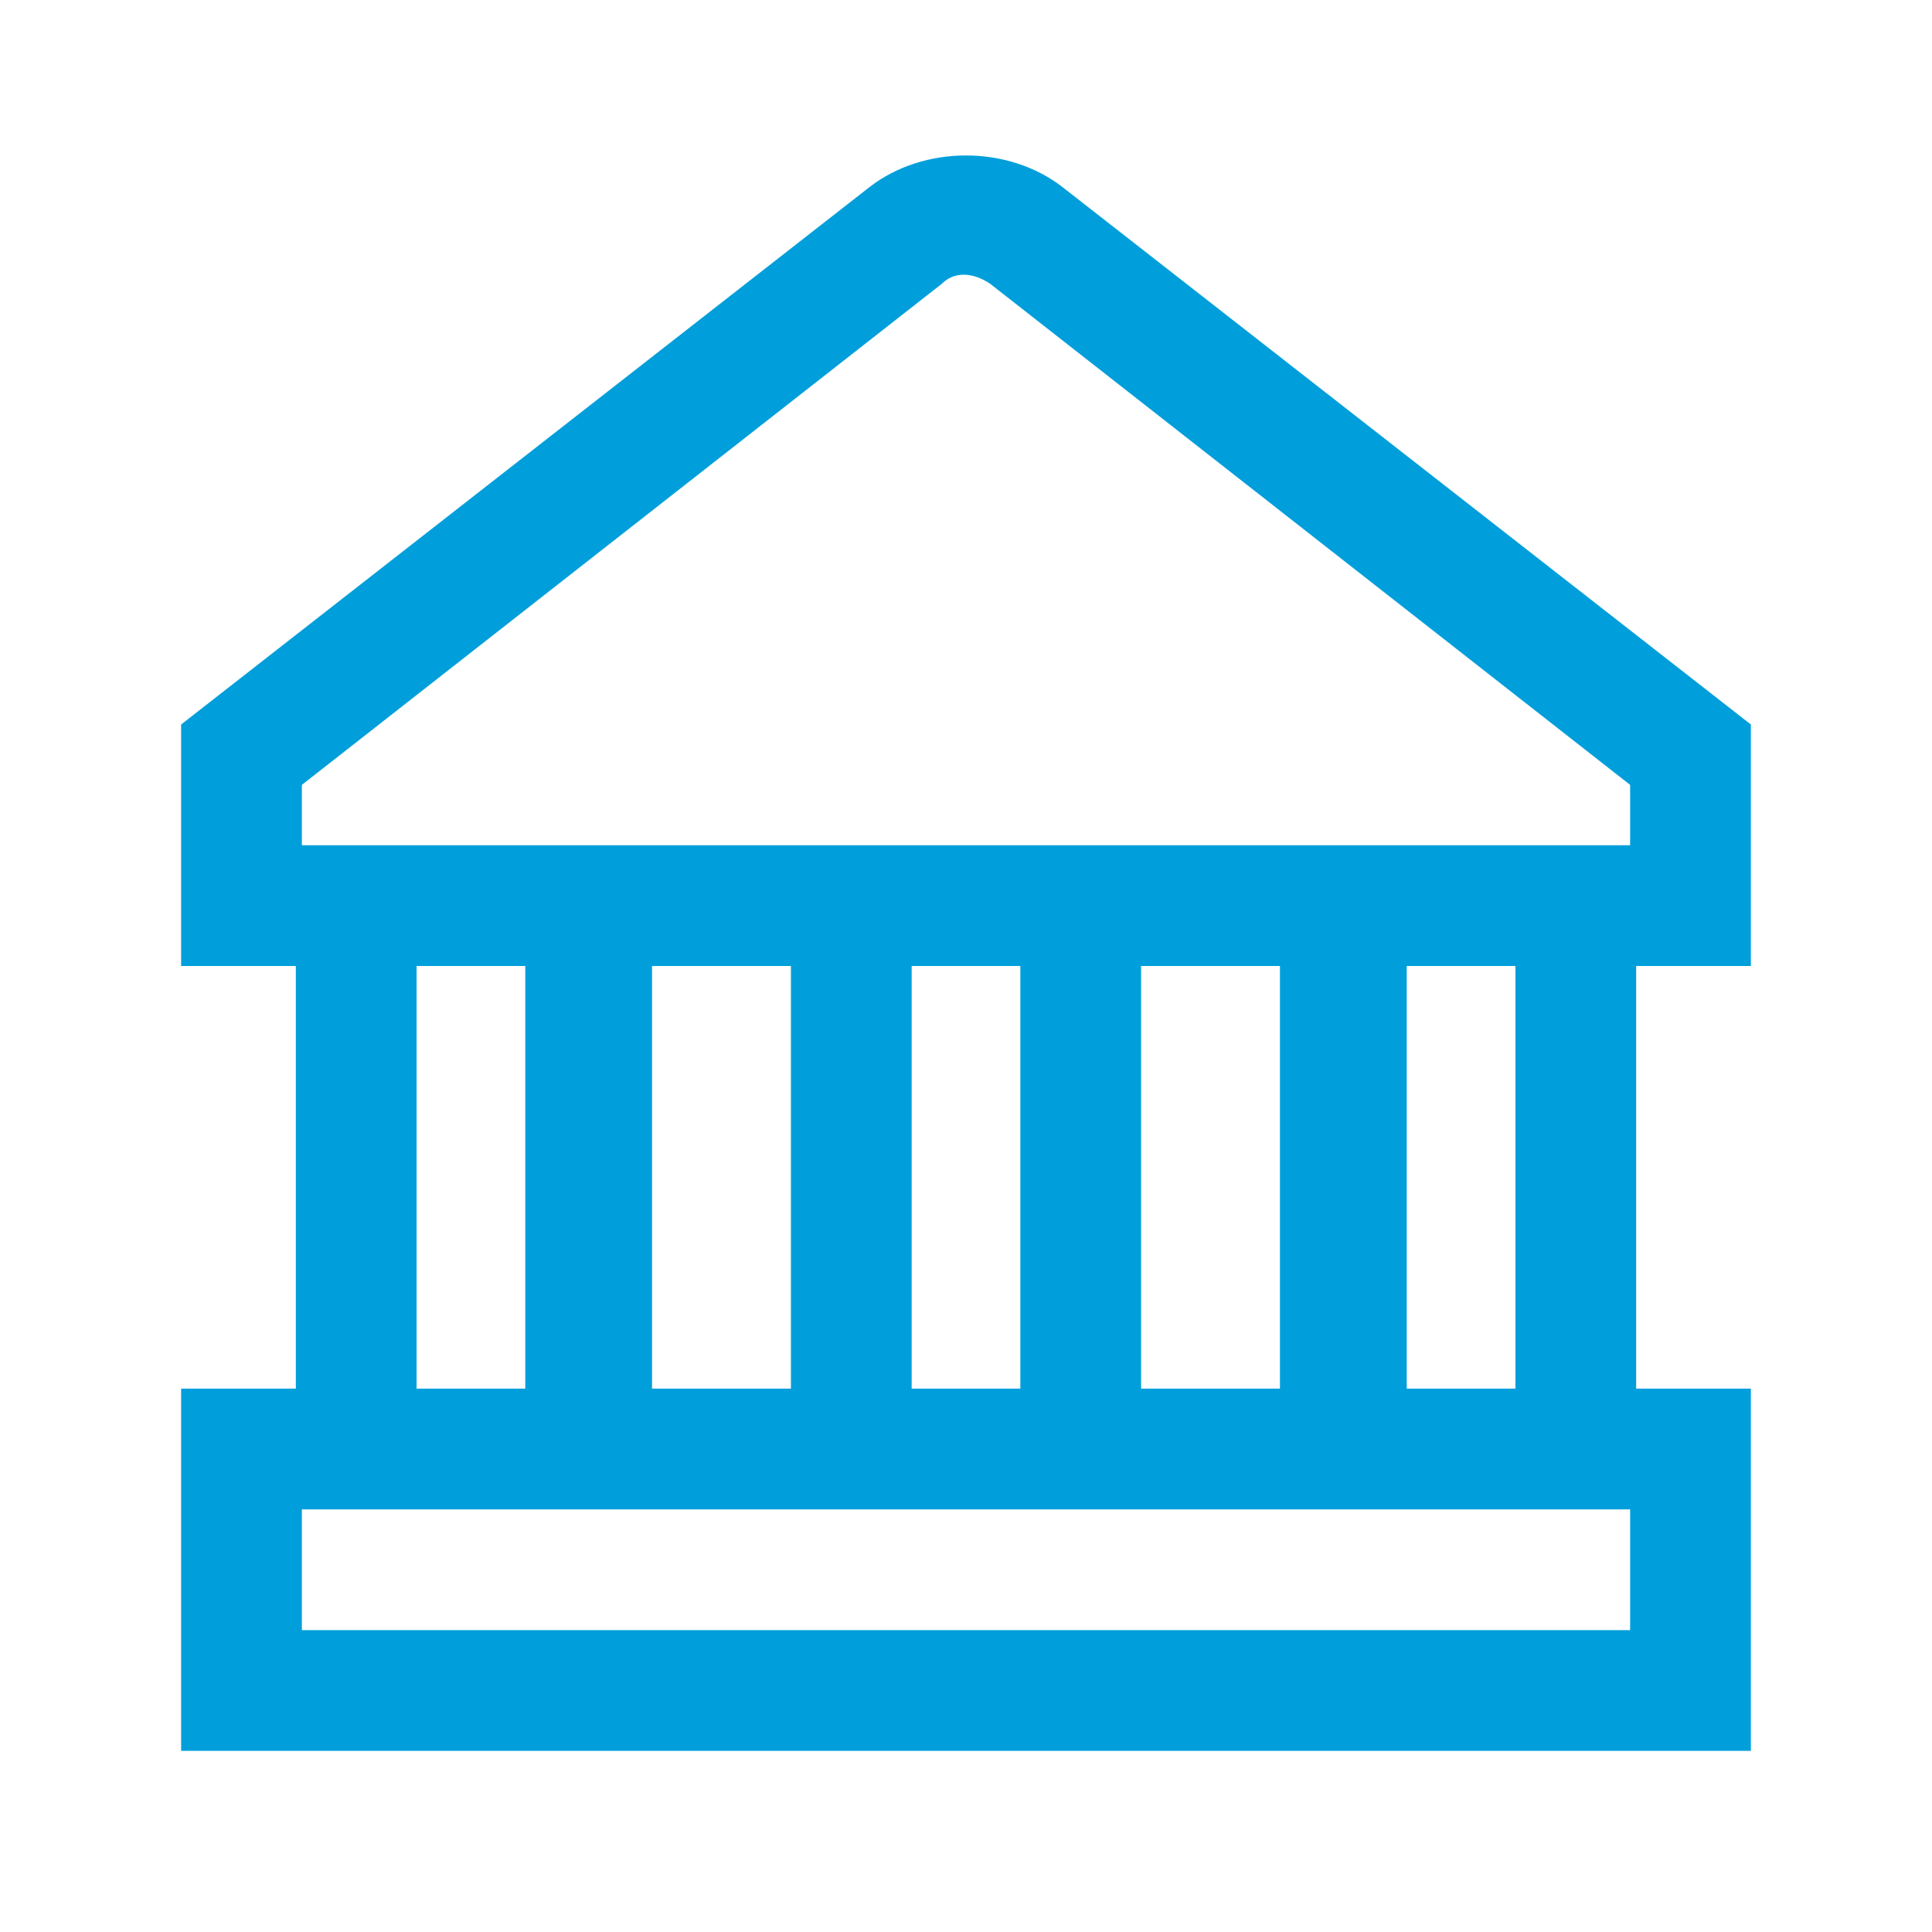 <?xml version="1.0" encoding="utf-8"?>
<!-- Generator: Adobe Illustrator 27.1.1, SVG Export Plug-In . SVG Version: 6.00 Build 0)  -->
<svg version="1.1" id="Icon__x28_Outlined_x29_" xmlns="http://www.w3.org/2000/svg" xmlns:xlink="http://www.w3.org/1999/xlink"
	 x="0px" y="0px" viewBox="0 0 32 32" style="enable-background:new 0 0 32 32;" xml:space="preserve">
<style type="text/css">
	.st0{fill:#009FDB;}
</style>
<path class="st0" d="M29,16v-4L17.6,3.1c-0.9-0.7-2.3-0.7-3.2,0L3,12v4h1.9v7H3v6h26v-6h-1.9v-7C27.1,16,29,16,29,16z M5,13
	l10.6-8.3c0.2-0.2,0.5-0.2,0.8,0L27,13v1H5V13z M18.9,23v-7h2.3v7H18.9z M13.1,16v7h-2.3v-7H13.1z M15.1,16h1.8v7h-1.8V16z M6.9,16
	h1.8v7H6.9V16z M27,27H5v-2h22V27z M25.1,23h-1.8v-7h1.8V23z"/>
</svg>
